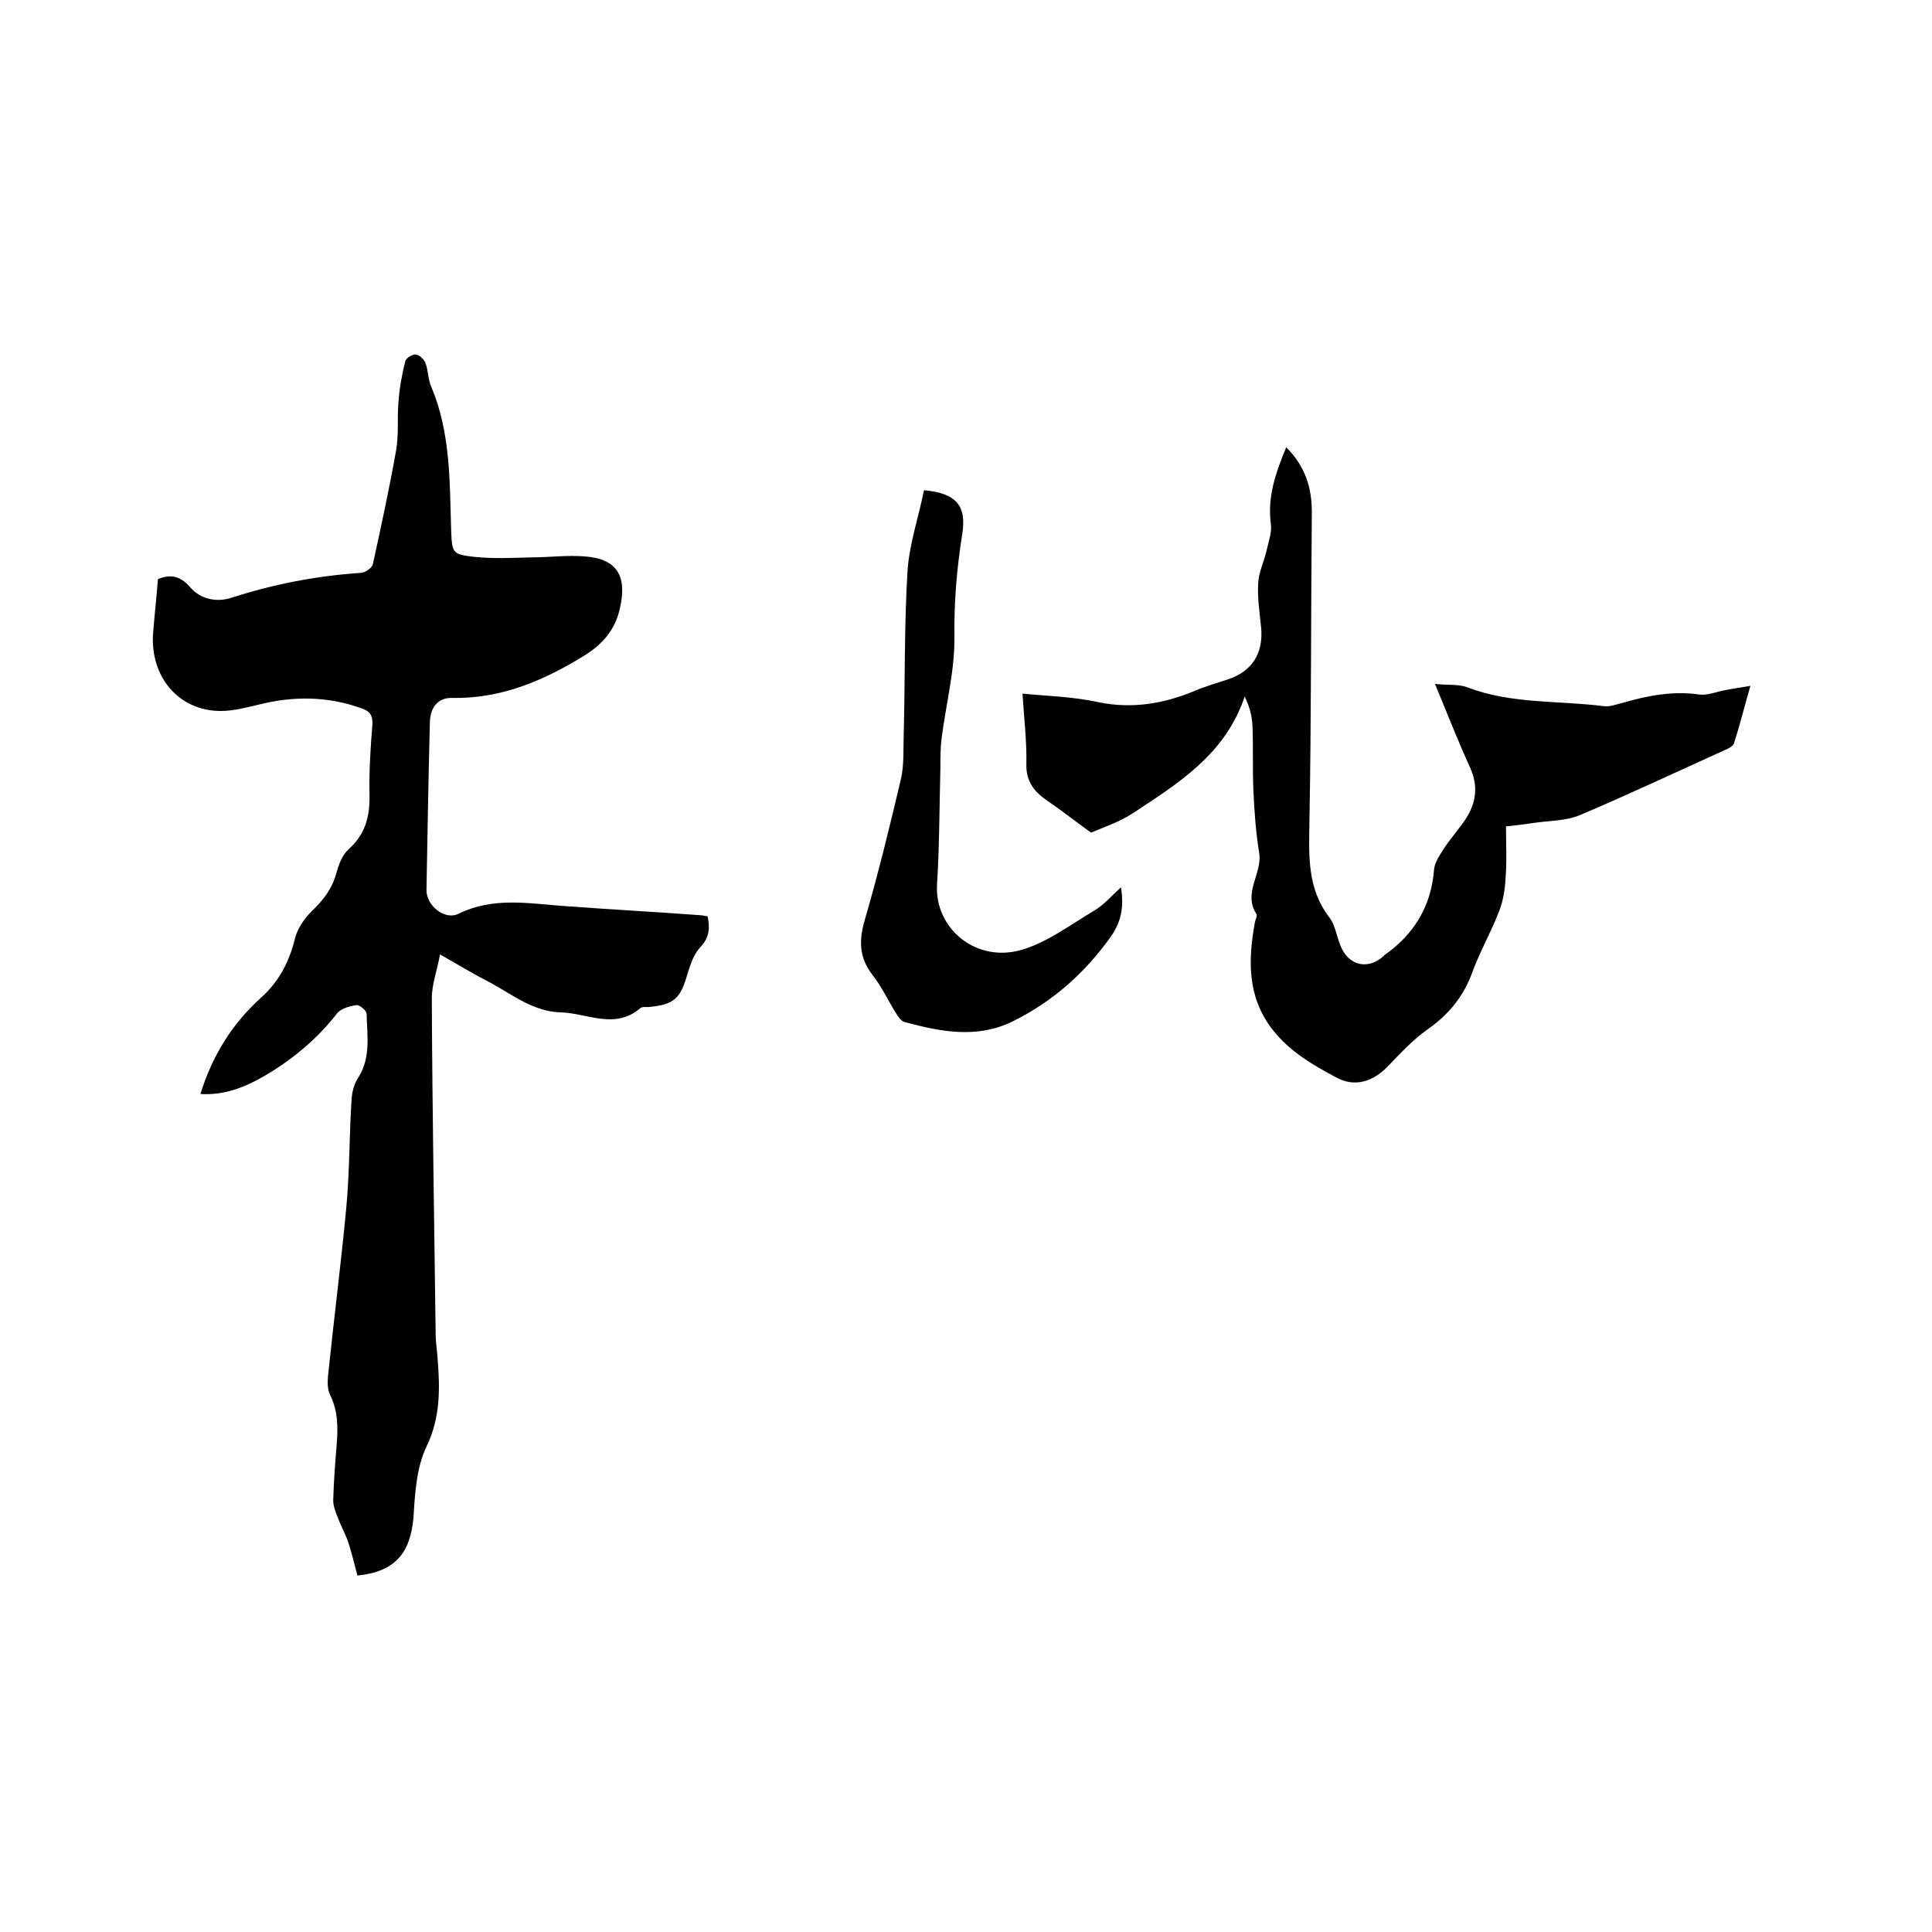 <svg enable-background="new 0 0 400 400" viewBox="0 0 400 400" xmlns="http://www.w3.org/2000/svg"><path d="m74 326.2c-.6-2.2-1.1-4.4-1.8-6.6-.6-1.9-1.6-3.6-2.3-5.5-.5-1.2-1-2.6-.9-3.8.1-3.7.4-7.4.7-11.1.3-3.6.3-7.1-1.4-10.5-.5-1.1-.5-2.5-.4-3.7 1.2-11.7 2.7-23.3 3.8-35 .7-7.5.6-15 1.1-22.5.1-1.6.6-3.3 1.5-4.6 2.5-4.1 1.7-8.6 1.6-13 0-.7-1.5-1.9-2.1-1.8-1.4.2-3.2.7-4 1.7-4.2 5.4-9.4 9.7-15.3 13.1-4 2.3-8.2 3.9-13 3.6 2.4-7.8 6.5-14.5 12.5-19.9 3.8-3.4 5.9-7.5 7.1-12.4.5-2 1.9-4 3.4-5.5 2.4-2.3 4.2-4.6 5.1-7.8.5-1.8 1.2-3.8 2.5-5 3.5-3.1 4.5-6.8 4.4-11.3-.1-4.9.2-9.7.6-14.6.1-2-.6-2.8-2.4-3.4-7-2.5-14.1-2.5-21.2-.7-2.5.6-5.2 1.3-7.8 1.3-8.7 0-14.7-7.1-14-16.2.3-3.7.7-7.3 1-11.1 2.4-1 4.5-.8 6.6 1.6 2.2 2.6 5.6 3.3 8.8 2.2 8.7-2.8 17.6-4.5 26.7-5.1.9-.1 2.2-1 2.4-1.8 1.7-7.8 3.4-15.6 4.8-23.5.6-3.3.2-6.7.5-10.1.2-2.8.7-5.6 1.4-8.4.2-.7 1.5-1.5 2.2-1.4.8.1 1.7 1 2 1.8.6 1.6.5 3.4 1.2 4.9 4 9.5 3.8 19.6 4.1 29.6.2 4.8.2 5.1 4.9 5.6 3.9.4 7.8.2 11.7.1 3.7 0 7.4-.5 11.1-.2 6.7.5 8.7 4.1 7.3 10.5-1 4.9-3.9 7.9-7.7 10.2-8.3 5.1-17.1 8.8-27.1 8.6-2.8-.1-4.6 1.9-4.6 5.2-.3 11.5-.5 23-.7 34.5-.1 3.2 3.7 6.4 6.6 5 7.3-3.6 14.7-2.1 22.1-1.6 9.4.7 18.8 1.2 28.2 1.9.4 0 .8.2 1.3.2.5 2.4.4 4.4-1.5 6.4-1.3 1.4-2 3.4-2.6 5.3-1.5 5.4-2.8 6.6-8.2 7.1-.5 0-1.2-.1-1.6.2-5.3 4.6-11.1 1-16.6.9-5.6-.2-9.8-3.6-14.4-6.1-3.3-1.7-6.5-3.6-10.5-5.9-.6 3.3-1.7 6.2-1.7 9.1.1 23.2.5 46.3.8 69.5 0 1.7.3 3.4.4 5.1.5 6.2.6 12.2-2.3 18.2-2.1 4.4-2.4 9.8-2.7 14.8-.7 7.3-3.8 11.1-11.6 11.9z"/><path d="m266.3 92.6c3.9 3.9 5.3 8.3 5.3 13.4-.2 21.4-.1 42.7-.5 64.1-.1 7-.5 13.8 4.1 19.8 1.4 1.8 1.6 4.6 2.7 6.7 1.9 3.6 5.7 4 8.6 1.3.1-.1.1-.2.2-.2 6.1-4.3 9.6-10.1 10.2-17.6.1-1.5 1.2-3.1 2.1-4.5 1.4-2.1 3.1-4 4.5-6.1 2.1-3.3 2.6-6.7.9-10.5-2.5-5.5-4.7-11.1-7.3-17.4 2.7.3 4.9 0 6.7.7 9.1 3.5 18.8 2.7 28.2 3.9 1.3.2 2.7-.4 4-.7 5.2-1.5 10.4-2.5 15.9-1.7 1.7.2 3.5-.6 5.2-.9 1.5-.3 3-.5 5.3-.9-1.3 4.5-2.2 8.2-3.4 11.9-.2.6-1.2 1.1-1.9 1.4-10 4.5-19.9 9.2-30.1 13.5-2.9 1.2-6.4 1.1-9.6 1.6-1.9.3-3.8.5-5.6.7 0 3.7.2 7.3-.1 10.8-.1 2.3-.5 4.6-1.3 6.7-1.6 4.2-3.9 8.2-5.5 12.5-1.8 5.1-4.9 8.9-9.3 12-3 2.1-5.6 4.9-8.1 7.5-3.1 3.3-6.9 4.6-10.8 2.5-4.9-2.6-9.7-5.4-13.3-10-5.2-6.8-5-14.3-3.6-22.1.1-.6.6-1.4.3-1.8-2.8-4.4 1.3-8.4.6-12.6-.7-4.3-1-8.6-1.2-12.9-.2-4.5 0-9-.2-13.6-.1-1.9-.6-3.8-1.6-5.9-4 12-13.8 18-23.2 24.2-2.9 1.9-6.4 3-8.6 4-3.6-2.6-6.1-4.6-8.9-6.5s-4.6-4-4.5-7.7c.1-4.8-.5-9.6-.8-14.6 4.8.5 10.4.6 15.8 1.8 6.9 1.4 13.4.3 19.7-2.3 2.3-1 4.8-1.7 7.2-2.5 4.9-1.7 7.2-5.4 6.7-10.7-.3-3.1-.8-6.1-.6-9.2.1-2.2 1.2-4.4 1.7-6.6.4-1.9 1.2-3.9.9-5.7-.7-5.6 1-10.5 3.2-15.8z"/><path d="m232.1 183.7c.6 4.1.1 7-2.1 10.2-5.4 7.6-12.1 13.5-20.4 17.6-7.4 3.6-14.9 2.1-22.3.1-.8-.2-1.4-1.2-1.9-2-1.6-2.6-2.9-5.4-4.8-7.8-2.7-3.5-2.8-7-1.6-11.2 2.8-9.6 5.2-19.4 7.5-29.2.7-2.9.5-6.1.6-9.1.3-11.4.1-22.8.8-34.2.4-5.6 2.3-11.1 3.4-16.6 6.7.6 8.9 3.2 7.9 9.2-1.1 7-1.7 14-1.6 21.1.1 6.9-1.7 13.8-2.6 20.7-.3 2.1-.3 4.2-.3 6.3-.2 8.1-.2 16.3-.7 24.4-.5 9.1 8.2 16.3 17.7 13.4 5.3-1.6 10-5.2 14.9-8.1 2-1.2 3.5-3 5.5-4.8z"/></svg>